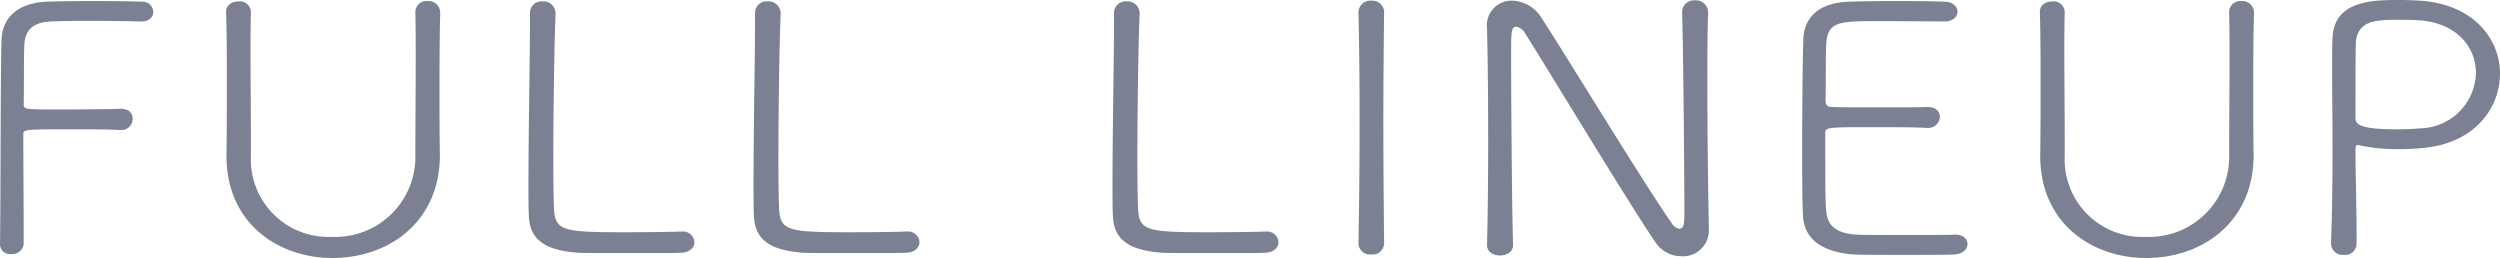 <svg xmlns="http://www.w3.org/2000/svg" width="206.602" height="21.32" viewBox="0 0 206.602 21.32">
  <g id="fulllineup_ttl" transform="translate(-3 0)">
    <path id="パス_53" data-name="パス 53" d="M0,20.112C.063,16.634.031,6.292.126,3.248.188,1.351,1.518.2,3.826.084,4.394.059,6.1.03,7.806.03s3.384.029,3.92.054a.885.885,0,0,1,.947.833c0,.405-.317.807-1.01.807h-.031c-.6-.029-2.719-.057-4.616-.057-1.232,0-2.368.029-2.907.057-1.358.086-1.991.69-2.086,1.783-.063.716-.031,3.332-.063,5.024,0,.462.063.462,3,.462,1.9,0,4.237-.029,4.964-.057.157,0,1.041-.031,1.041.833a.932.932,0,0,1-1.013.919h-.06c-.822-.057-2.562-.057-4.174-.057-3.729,0-3.792,0-3.792.459,0,1.752.031,5.8.031,7.9v1.15a.96.96,0,0,1-1.044.8.821.821,0,0,1-.916-.8Z" transform="translate(3 0.056)" fill="#7b8192"/>
    <path id="パス_54" data-name="パス 54" d="M24.246.95c-.06,2.528-.06,4.568-.06,6.579,0,1.638,0,3.247.029,5.055.094,5.6-4.14,8.679-8.881,8.679-4.391,0-8.753-2.787-8.753-8.448V12.7c.029-1.9.029-3.88.029-5.891,0-1.983,0-3.966-.06-5.86V.918c0-.573.5-.859,1.041-.859A.911.911,0,0,1,8.6.918V.95c-.031,1.093-.031,2.211-.031,3.332,0,2.357.031,4.71.031,7.07v1.464a6.407,6.407,0,0,0,6.7,6.7,6.617,6.617,0,0,0,6.89-6.81c0-2.588.031-5.229.031-7.846,0-1.321,0-2.613-.031-3.906V.918A.915.915,0,0,1,23.2.031a.96.96,0,0,1,1.041.887Z" transform="translate(15.135 0.058)" fill="#7b8192"/>
    <path id="パス_55" data-name="パス 55" d="M28.268,20.812c-.411.029-2.337.029-4.265.029-1.9,0-3.826,0-4.234-.029-2.784-.2-4.017-1.093-4.08-3.1-.031-.633-.031-1.552-.031-2.67,0-4.051.126-10.516.126-13.42V.987A.954.954,0,0,1,16.828.04a1,1,0,0,1,1.073.979v.054c-.094,1.812-.188,7.814-.188,12.039,0,2.04.034,3.649.063,4.194.126,1.695.853,1.812,5.814,1.812,1.929,0,4.017-.029,4.647-.057h.094a.941.941,0,0,1,1.044.862c0,.431-.348.862-1.107.89" transform="translate(31.014 0.075)" fill="#7b8192"/>
    <path id="パス_56" data-name="パス 56" d="M35.138,20.812c-.411.029-2.337.029-4.265.029-1.9,0-3.826,0-4.234-.029-2.782-.2-4.017-1.093-4.08-3.1-.031-.633-.031-1.552-.031-2.67,0-4.051.126-10.516.126-13.42V.987A.954.954,0,0,1,23.7.04a1,1,0,0,1,1.073.979v.054c-.094,1.812-.188,7.814-.188,12.039,0,2.04.034,3.649.063,4.194.126,1.695.853,1.812,5.814,1.812,1.929,0,4.017-.029,4.647-.057H35.2a.941.941,0,0,1,1.044.862c0,.431-.348.862-1.107.89" transform="translate(42.743 0.075)" fill="#7b8192"/>
    <path id="パス_57" data-name="パス 57" d="M45.887,20.812c-.411.029-2.337.029-4.265.029-1.9,0-3.826,0-4.234-.029-2.784-.2-4.017-1.093-4.08-3.1-.031-.633-.031-1.552-.031-2.67,0-4.051.126-10.516.126-13.42V.987A.954.954,0,0,1,34.447.04a1,1,0,0,1,1.073.979v.054c-.094,1.812-.188,7.814-.188,12.039,0,2.04.034,3.649.063,4.194.126,1.695.853,1.812,5.814,1.812,1.929,0,4.017-.029,4.647-.057h.094a.941.941,0,0,1,1.044.862c0,.431-.348.862-1.107.89" transform="translate(61.661 0.075)" fill="#7b8192"/>
    <path id="パス_58" data-name="パス 58" d="M42.52,20.1a.956.956,0,0,1-1.076.89A.942.942,0,0,1,40.4,20.1v-.029c.06-3.221.094-6.781.094-10.256,0-3.1-.034-6.151-.094-8.821V.97A.979.979,0,0,1,41.476.02.963.963,0,0,1,42.52.91V.939c-.034,2.79-.063,5.948-.063,9.226s.029,6.665.063,9.911Z" transform="translate(74.865 0.038)" fill="#7b8192"/>
    <path id="パス_59" data-name="パス 59" d="M62.459,19.088a2.136,2.136,0,0,1-2.277,2.068,2.567,2.567,0,0,1-2.117-1.121C55.82,16.76,48.993,5.439,47.29,2.766a1.089,1.089,0,0,0-.728-.573c-.445,0-.445.4-.445,2.414,0,3.677.066,12.613.16,15.6v.026c0,.576-.536.862-1.076.862s-1.076-.285-1.076-.862v-.026c.066-2.645.094-5.663.094-8.593,0-3.392-.029-6.665-.094-9.224V2.307A2.034,2.034,0,0,1,46.183.036a2.932,2.932,0,0,1,2.4,1.352c1.957,2.99,8.468,13.706,10.807,17.038a.9.9,0,0,0,.631.459c.414,0,.414-.548.414-1.407,0-3.075-.094-13.734-.188-16.464V.986A.972.972,0,0,1,61.289.01,1.015,1.015,0,0,1,62.4.986v.029c-.066,1.638-.066,3.737-.066,5.977,0,4.282.066,9.078.128,12.065Z" transform="translate(81.764 0.019)" fill="#7b8192"/>
    <path id="パス_60" data-name="パス 60" d="M65.8,20.976c-.414.029-2.277.029-4.14.029-1.834,0-3.7,0-4.111-.029-2.779-.2-4.14-1.352-4.234-3.221-.063-1.207-.063-3.272-.063-5.543,0-3.421.031-7.212.094-9.021C53.414,1.322,54.681.2,57.017.087c.6-.029,2.371-.057,4.108-.057,1.769,0,3.478.029,3.951.057.665.029,1.013.431,1.013.833s-.379.8-1.076.8c-.157,0-3.161-.029-5.406-.029-3.19,0-4.2,0-4.359,1.752-.066.69-.031,3.1-.066,4.8,0,.545.32.545.633.545.633.029,2.245.029,3.857.029s3.255,0,3.886-.029c.981-.026,1.076.633,1.076.833a.972.972,0,0,1-1.076.893H63.5c-.979-.06-2.747-.06-4.394-.06-3.92,0-3.948,0-3.948.576,0,4.425,0,5.774.094,6.465.126,1.093.79,1.723,2.465,1.84.539.029,2.277.029,4.014.029,1.769,0,3.541,0,4.108-.029h.094c.633,0,.981.374.981.773s-.348.833-1.107.864" transform="translate(98.683 0.056)" fill="#7b8192"/>
    <path id="パス_61" data-name="パス 61" d="M77.836.95c-.06,2.528-.06,4.568-.06,6.579,0,1.638,0,3.247.029,5.055.094,5.6-4.14,8.679-8.881,8.679-4.391,0-8.753-2.787-8.753-8.448V12.7c.029-1.9.029-3.88.029-5.891,0-1.983,0-3.966-.06-5.86V.918c0-.573.5-.859,1.041-.859a.911.911,0,0,1,1.013.859V.95c-.031,1.093-.031,2.211-.031,3.332,0,2.357.031,4.71.031,7.07v1.464a6.407,6.407,0,0,0,6.7,6.7,6.617,6.617,0,0,0,6.89-6.81c0-2.588.031-5.229.031-7.846,0-1.321,0-2.613-.031-3.906V.918A.915.915,0,0,1,76.795.031a.96.96,0,0,1,1.041.887Z" transform="translate(111.435 0.058)" fill="#7b8192"/>
    <path id="パス_62" data-name="パス 62" d="M68.573,20.168c.091-2.414.126-5.115.126-7.669,0-2.588-.034-5.03-.034-6.927,0-.947,0-1.752.034-2.385C68.79.029,72.017,0,74.259,0c.6,0,1.17.029,1.643.054,4.456.288,6.636,3.164,6.636,6.037,0,2.844-2.083,5.689-6.194,6.12a19.1,19.1,0,0,1-2.148.114,14.822,14.822,0,0,1-3.127-.288,1.351,1.351,0,0,0-.285-.057c-.16,0-.188.114-.188.431,0,1.954.091,4.77.091,6.924v.779a.939.939,0,0,1-1.041.947.972.972,0,0,1-1.073-.864ZM80.55,6.031c0-2.094-1.549-4.194-4.87-4.365-.408-.029-1.073-.029-1.706-.029-1.8,0-3.19.114-3.349,1.866,0,.143-.029.345-.029,5.344v.922c0,.545.474.919,3.444.919.659,0,1.358-.029,1.957-.086a4.69,4.69,0,0,0,4.553-4.57" transform="translate(127.063 0)" fill="#7b8192"/>
  </g>
</svg>
